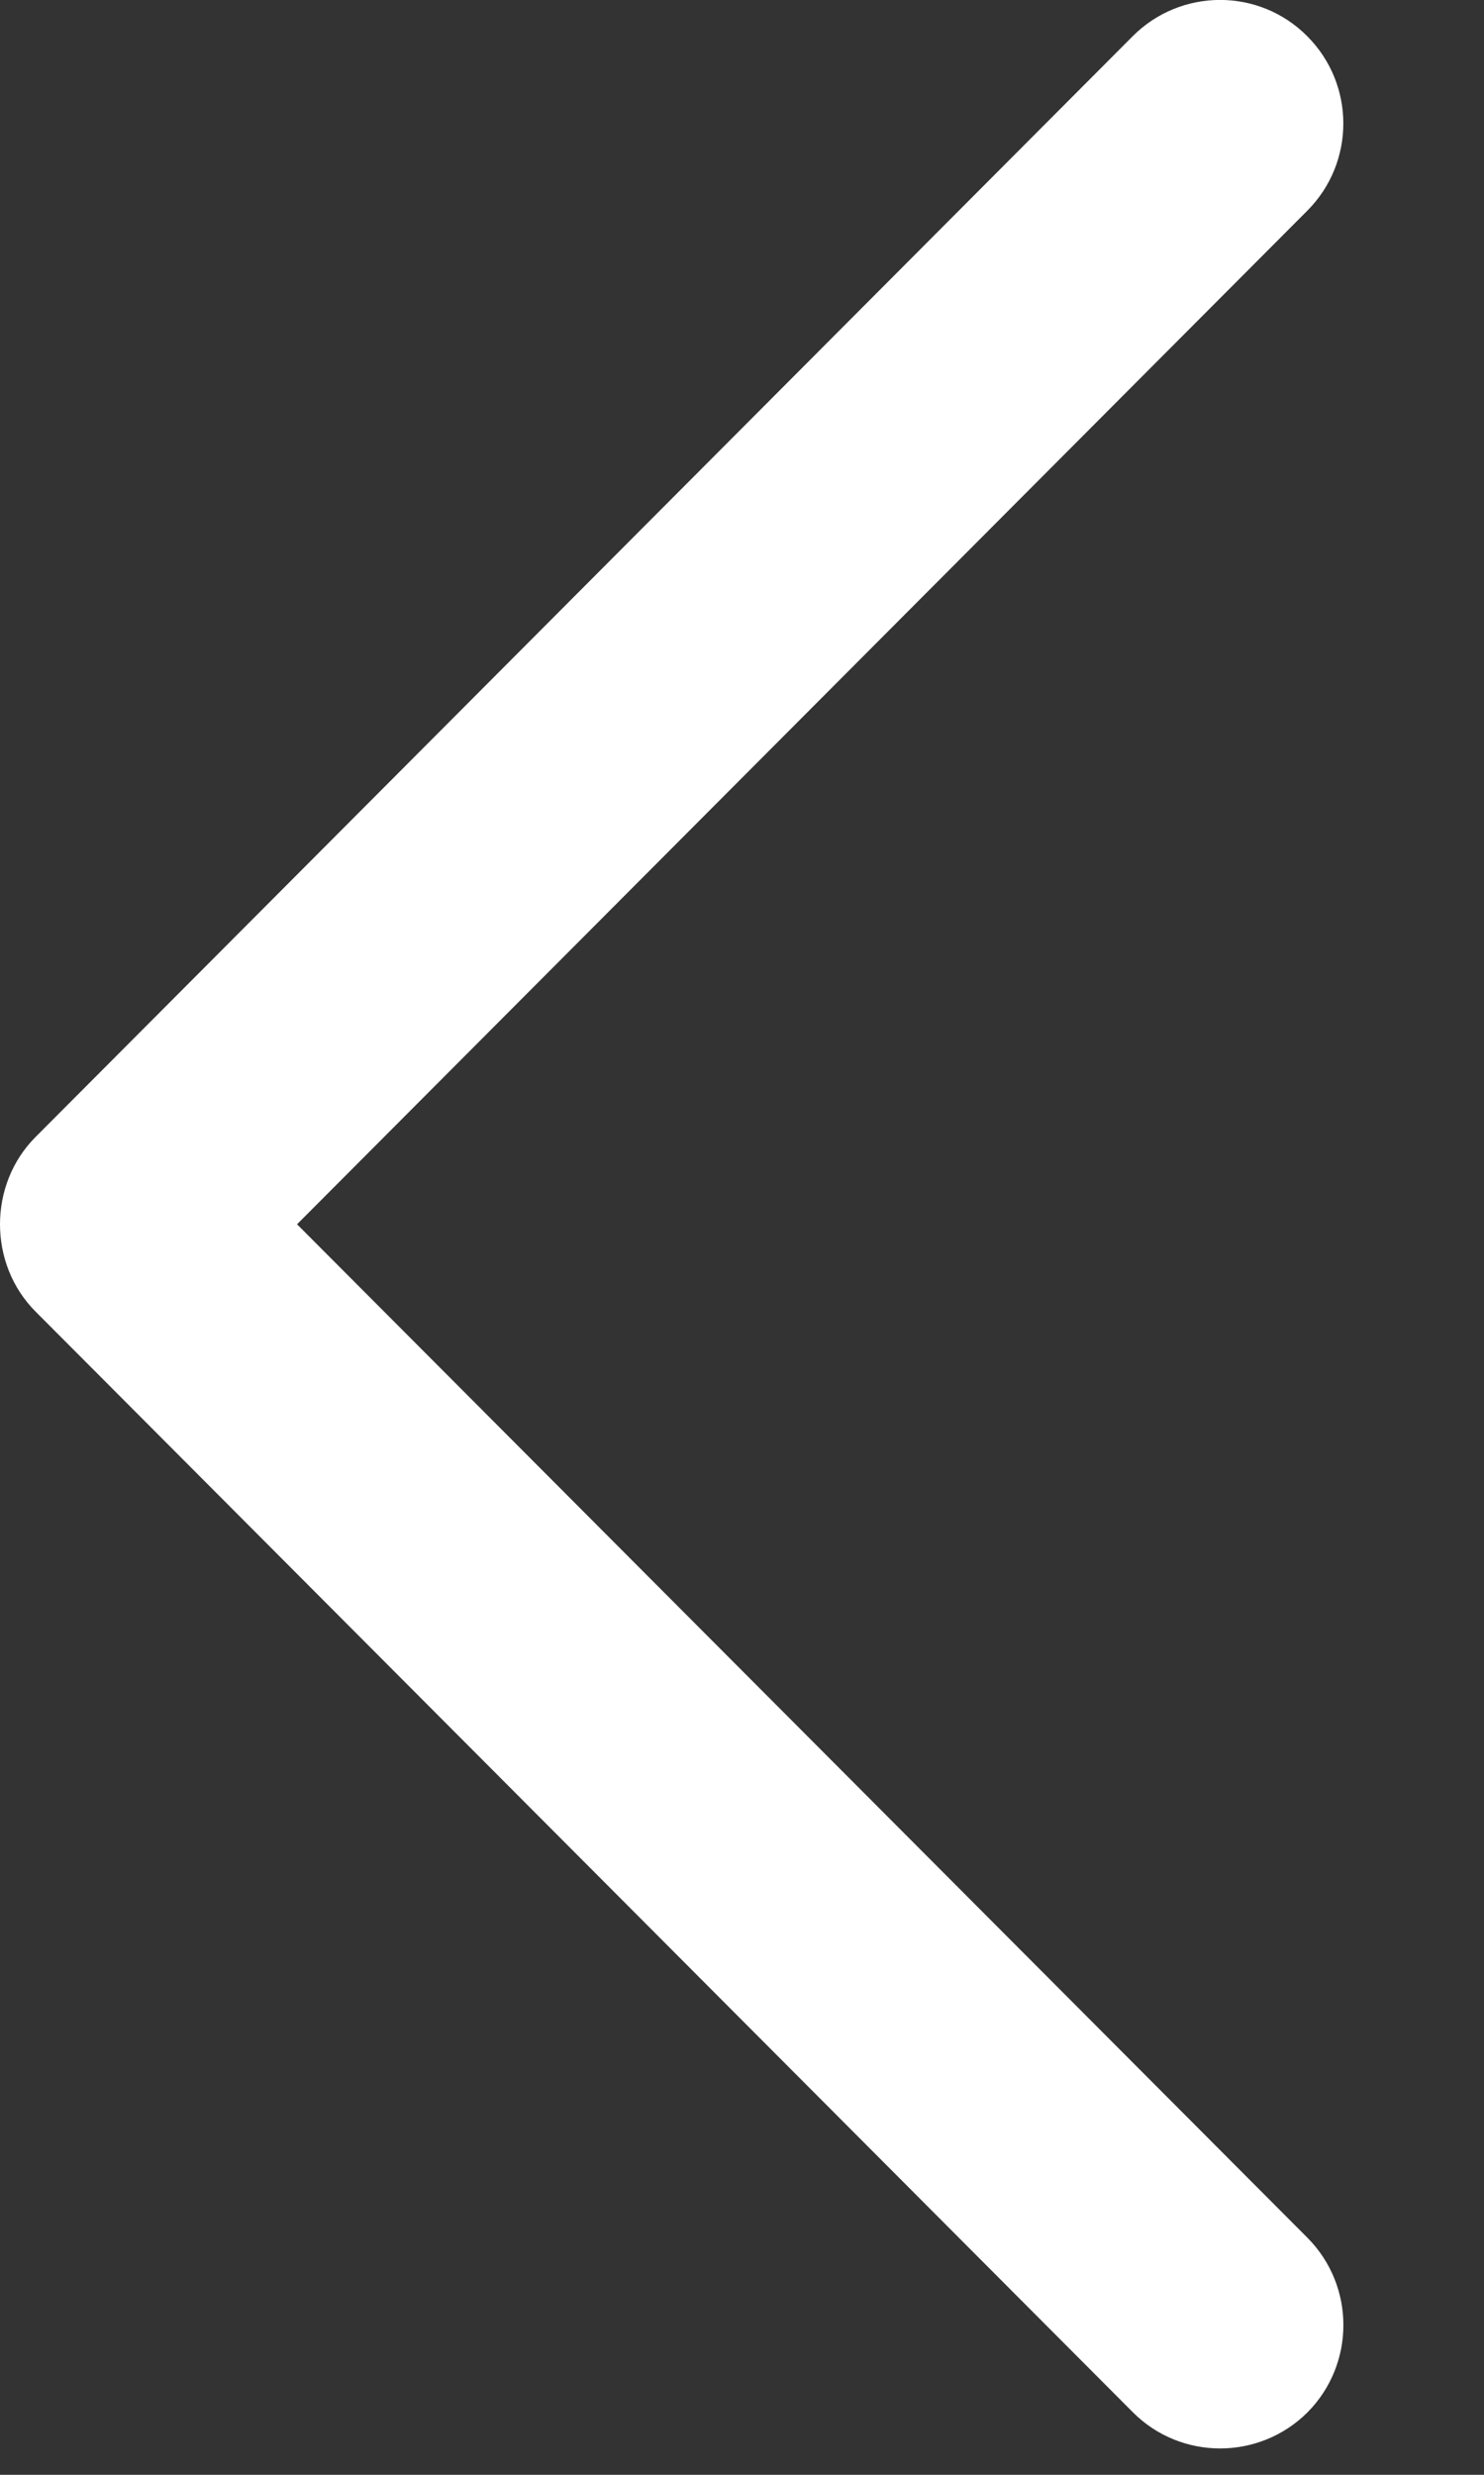 <svg width="6" height="10" viewBox="0 0 6 10" fill="none" xmlns="http://www.w3.org/2000/svg">
<rect x="0" y="0" width="6" height="10" fill="#333333" stroke="none"/>
<path d="M0.144 5.3C-0.048 5.108 -0.048 4.786 0.144 4.594L4.58 0.146C4.775 -0.049 5.091 -0.049 5.285 0.146C5.48 0.341 5.48 0.657 5.285 0.852L1.201 4.947L5.286 9.042C5.48 9.237 5.48 9.553 5.286 9.748C5.091 9.942 4.775 9.942 4.581 9.748L0.144 5.3Z" fill="white"/>
</svg>
